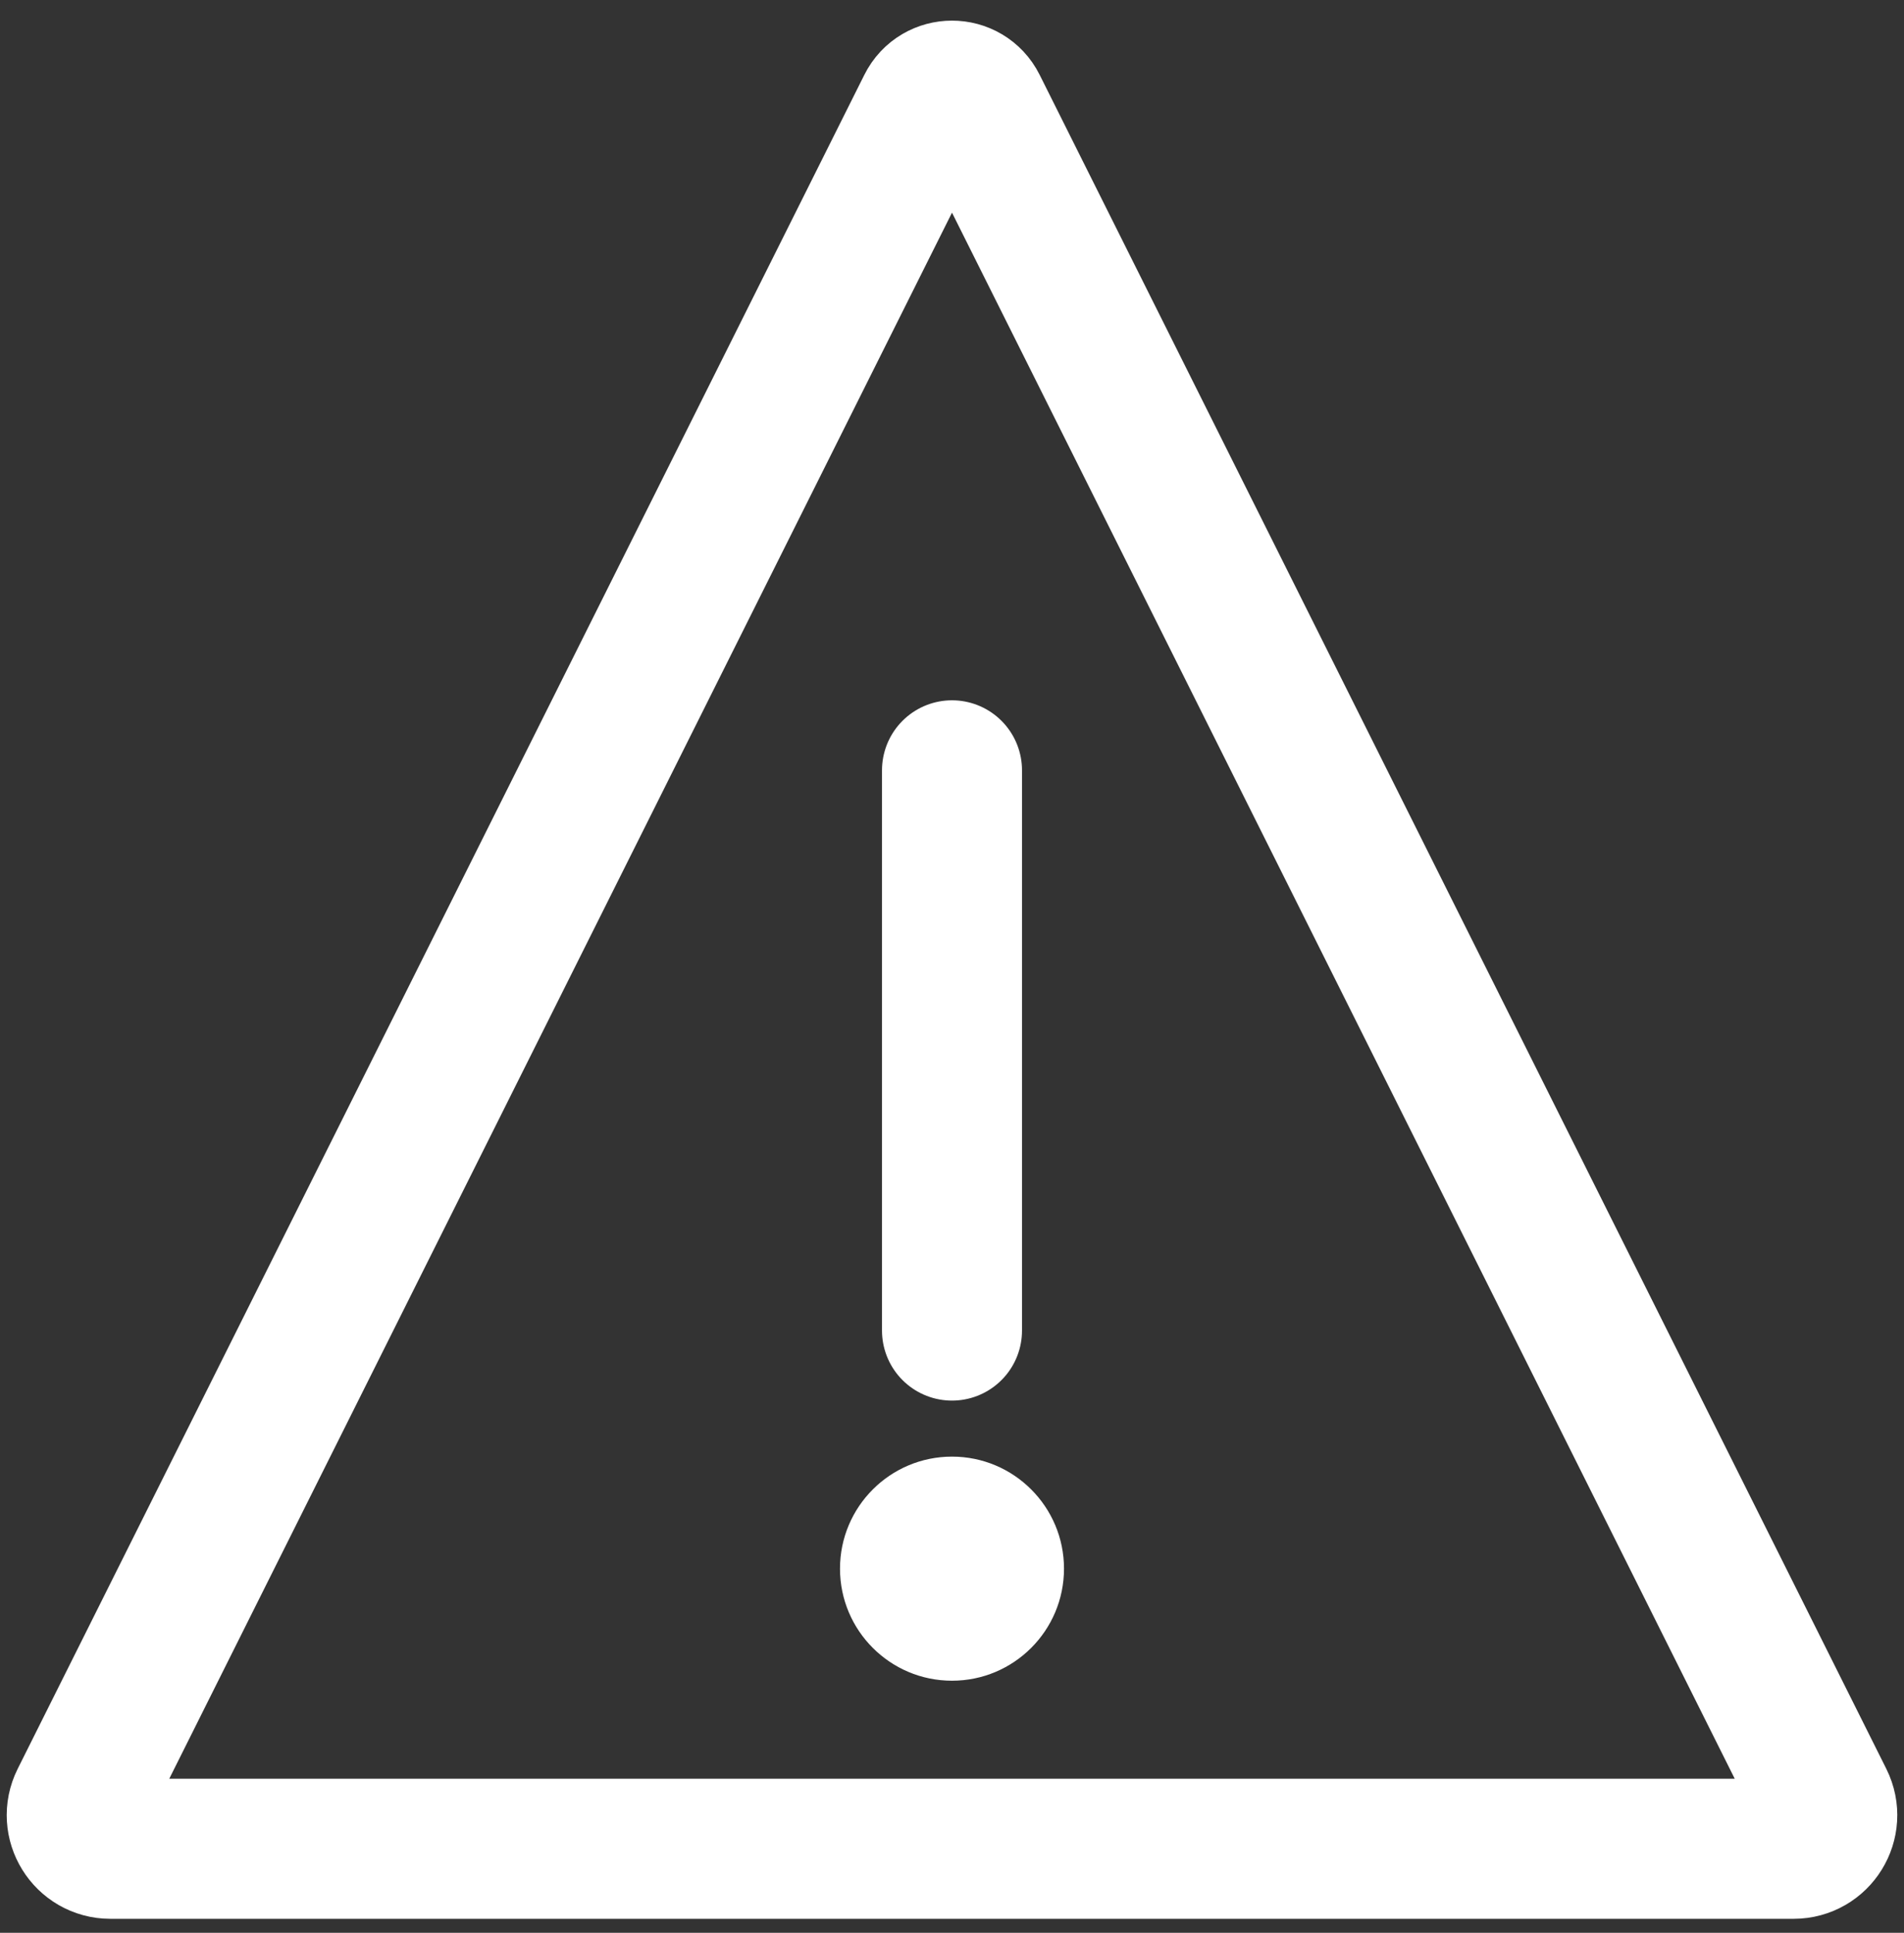 <svg width="68" height="69" viewBox="0 0 68 69" fill="none" xmlns="http://www.w3.org/2000/svg">
<rect x="0" y="0" width="68" height="69" fill="#333333" stroke="none"/>
<path d="M33.106 3.789L2.868 64.263C2.469 65.061 3.05 66 3.942 66L64.058 66C64.95 66 65.531 65.061 65.132 64.263L34.894 3.789C34.526 3.052 33.474 3.052 33.106 3.789Z" stroke="white" stroke-width="5" stroke-linecap="round" stroke-linejoin="round"/>
<circle cx="34" cy="56" r="4" fill="white"/>
<path d="M34 47.5V27.5" stroke="white" stroke-width="5" stroke-linecap="round"/>
</svg>
